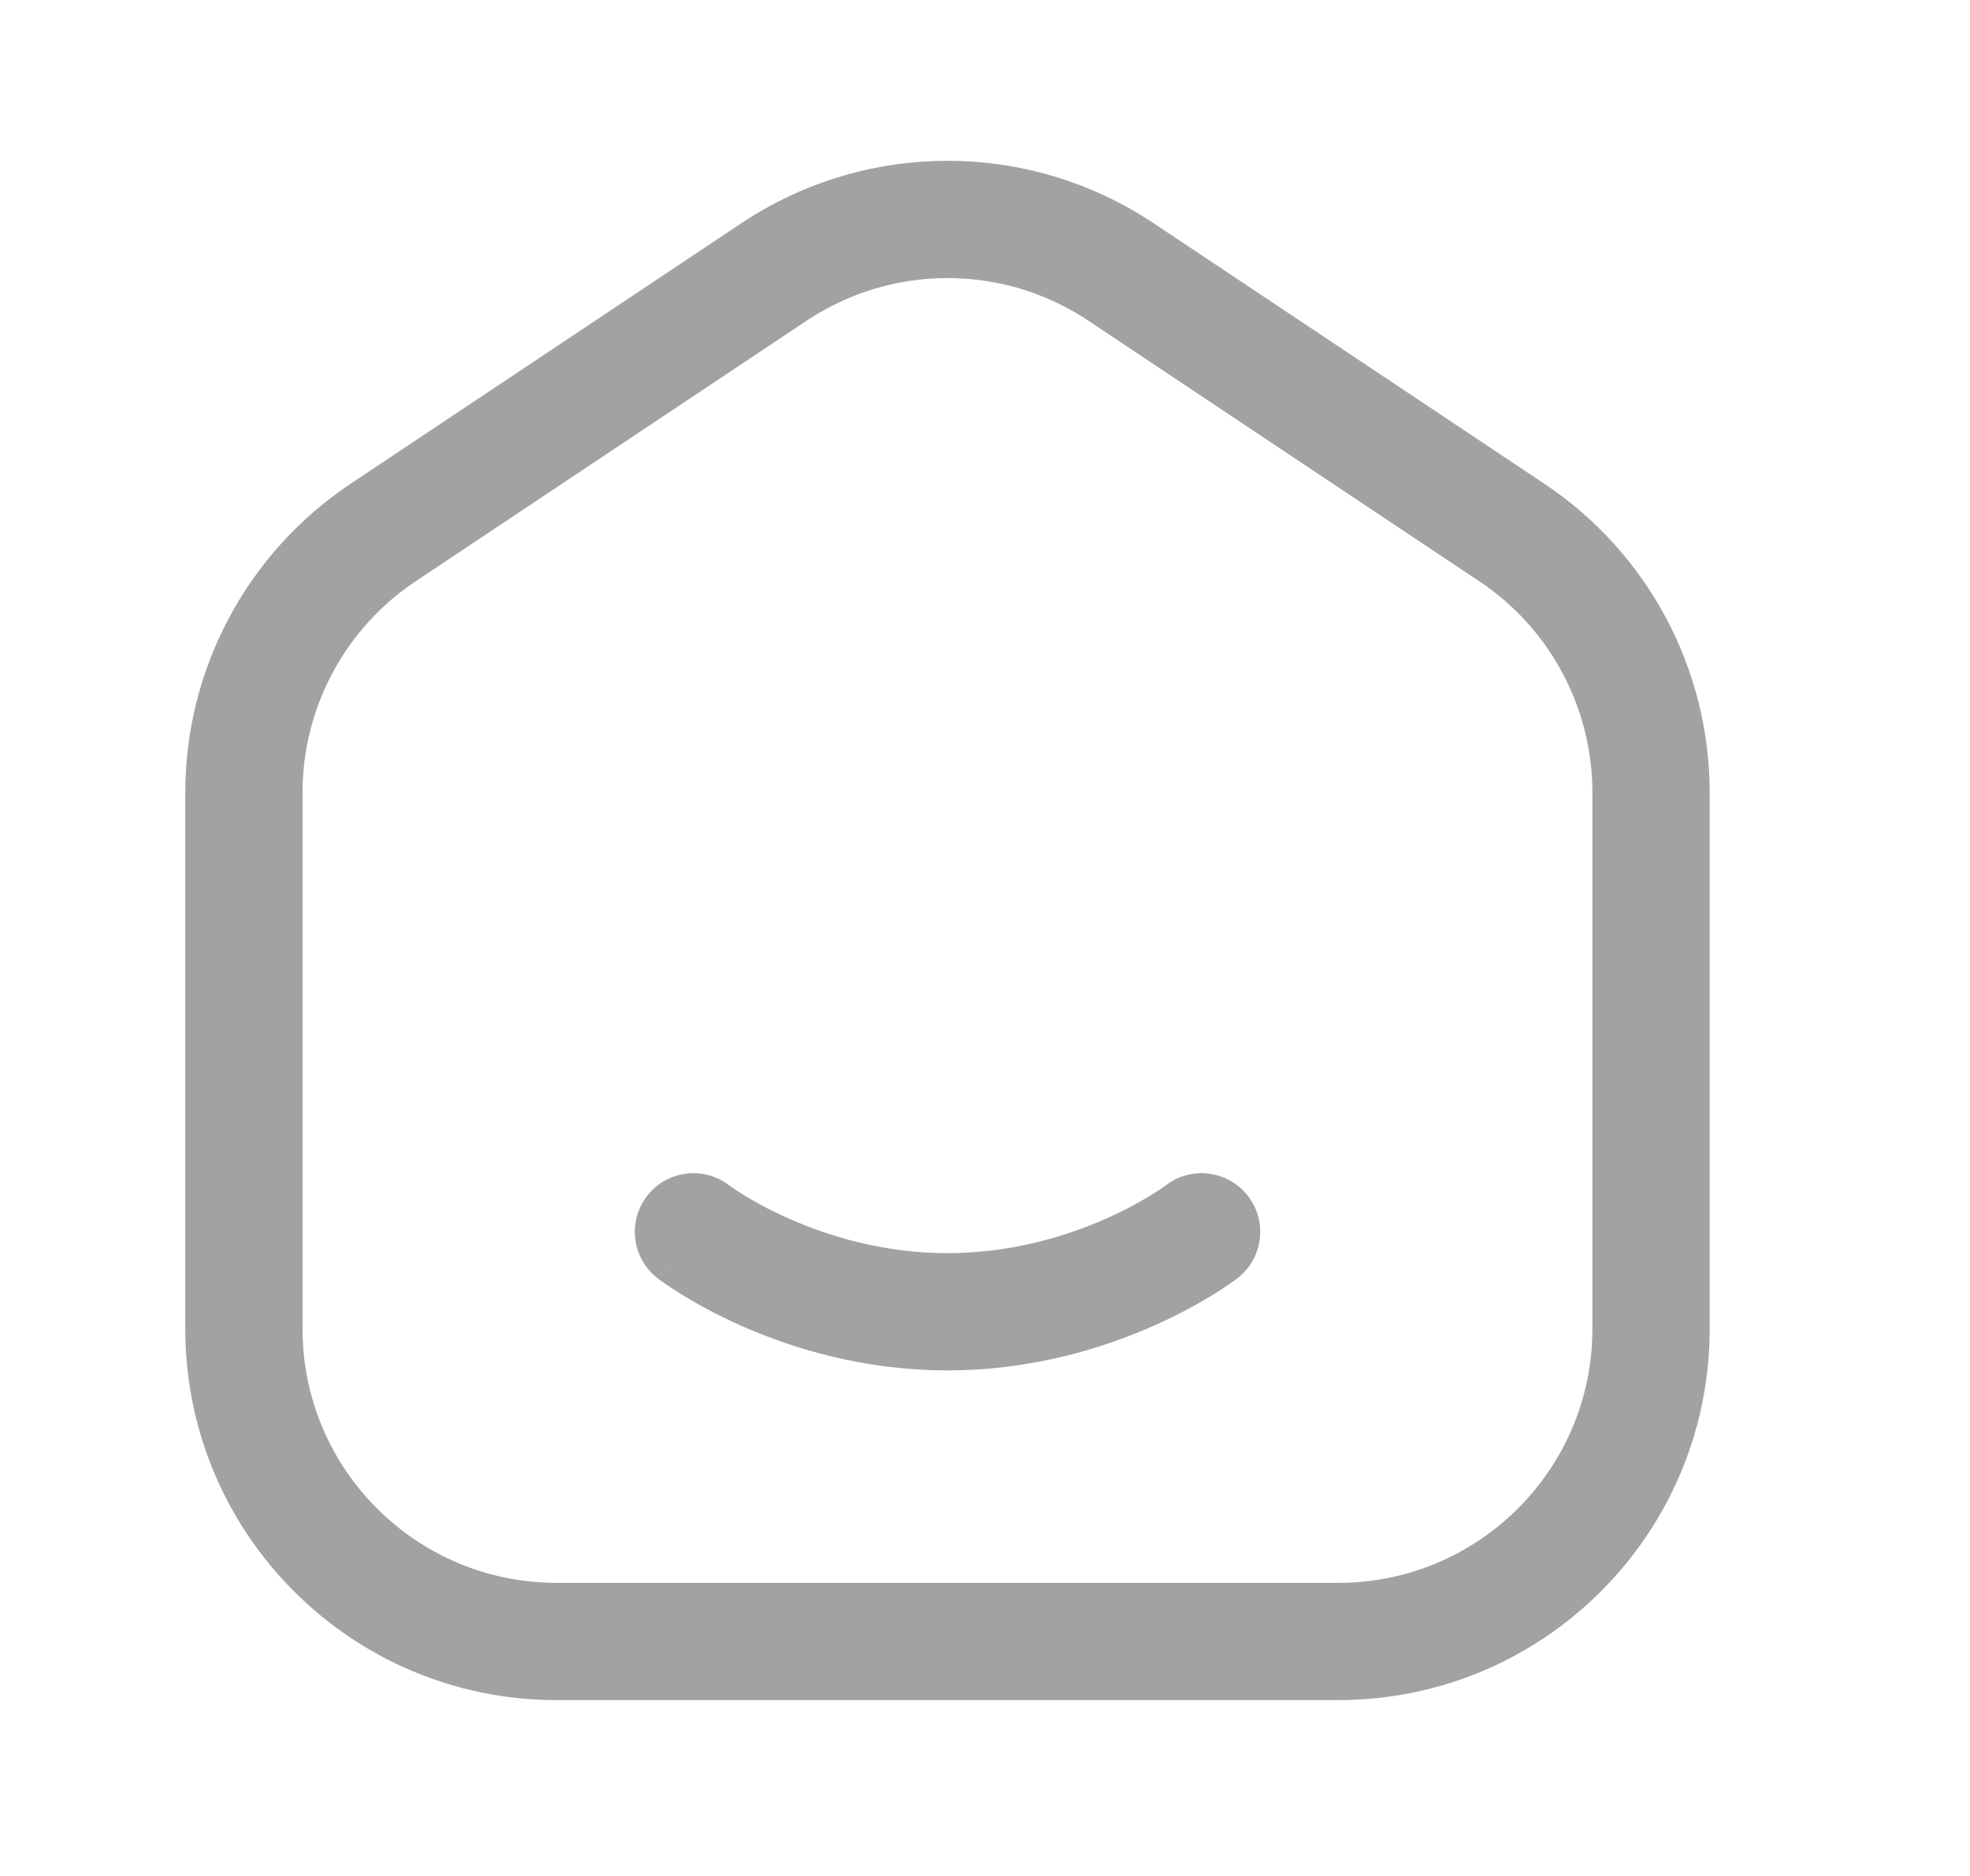 <svg width="21" height="20" viewBox="0 0 21 20" fill="none" xmlns="http://www.w3.org/2000/svg">
<path fill-rule="evenodd" clip-rule="evenodd" d="M11.602 3.419C10.693 2.813 9.508 2.813 8.598 3.419L4.431 6.197C3.678 6.699 3.225 7.545 3.225 8.451V14.167C3.225 15.662 4.438 16.875 5.933 16.875H14.267C15.762 16.875 16.975 15.662 16.975 14.167V8.451C16.975 7.545 16.523 6.699 15.769 6.197L11.602 3.419ZM7.904 2.379C9.234 1.493 10.966 1.493 12.296 2.379L16.462 5.157C17.564 5.891 18.225 7.127 18.225 8.451V14.167C18.225 16.353 16.453 18.125 14.267 18.125H5.933C3.747 18.125 1.975 16.353 1.975 14.167V8.451C1.975 7.127 2.637 5.891 3.738 5.157L7.904 2.379Z" fill="#A2A2A2"/>
<path fill-rule="evenodd" clip-rule="evenodd" d="M12.43 12.635C12.704 12.427 13.095 12.479 13.305 12.753C13.515 13.027 13.463 13.419 13.189 13.629L12.809 13.133C13.189 13.629 13.189 13.629 13.189 13.629L13.188 13.63L13.187 13.63L13.185 13.632L13.18 13.636L13.165 13.647C13.152 13.656 13.136 13.668 13.114 13.683C13.072 13.712 13.014 13.751 12.939 13.798C12.79 13.89 12.576 14.01 12.308 14.13C11.774 14.368 11.009 14.61 10.1 14.61C9.191 14.61 8.426 14.368 7.892 14.13C7.624 14.01 7.411 13.89 7.262 13.798C7.187 13.751 7.128 13.712 7.086 13.683C7.065 13.668 7.048 13.656 7.036 13.647L7.02 13.636L7.015 13.632L7.013 13.63L7.012 13.63C7.012 13.63 7.012 13.629 7.392 13.133L7.012 13.629C6.738 13.419 6.686 13.027 6.896 12.753C7.105 12.479 7.496 12.427 7.77 12.635L7.774 12.638C7.778 12.642 7.787 12.648 7.8 12.656C7.825 12.674 7.865 12.701 7.919 12.735C8.028 12.802 8.192 12.895 8.402 12.988C8.822 13.176 9.412 13.36 10.1 13.36C10.789 13.36 11.378 13.176 11.799 12.988C12.008 12.895 12.172 12.802 12.281 12.735C12.336 12.701 12.376 12.674 12.401 12.656C12.413 12.648 12.422 12.642 12.427 12.638L12.43 12.635L12.429 12.636L12.43 12.635ZM12.43 12.635L12.429 12.637L12.43 12.635Z" fill="#A2A2A2"/>
</svg>
